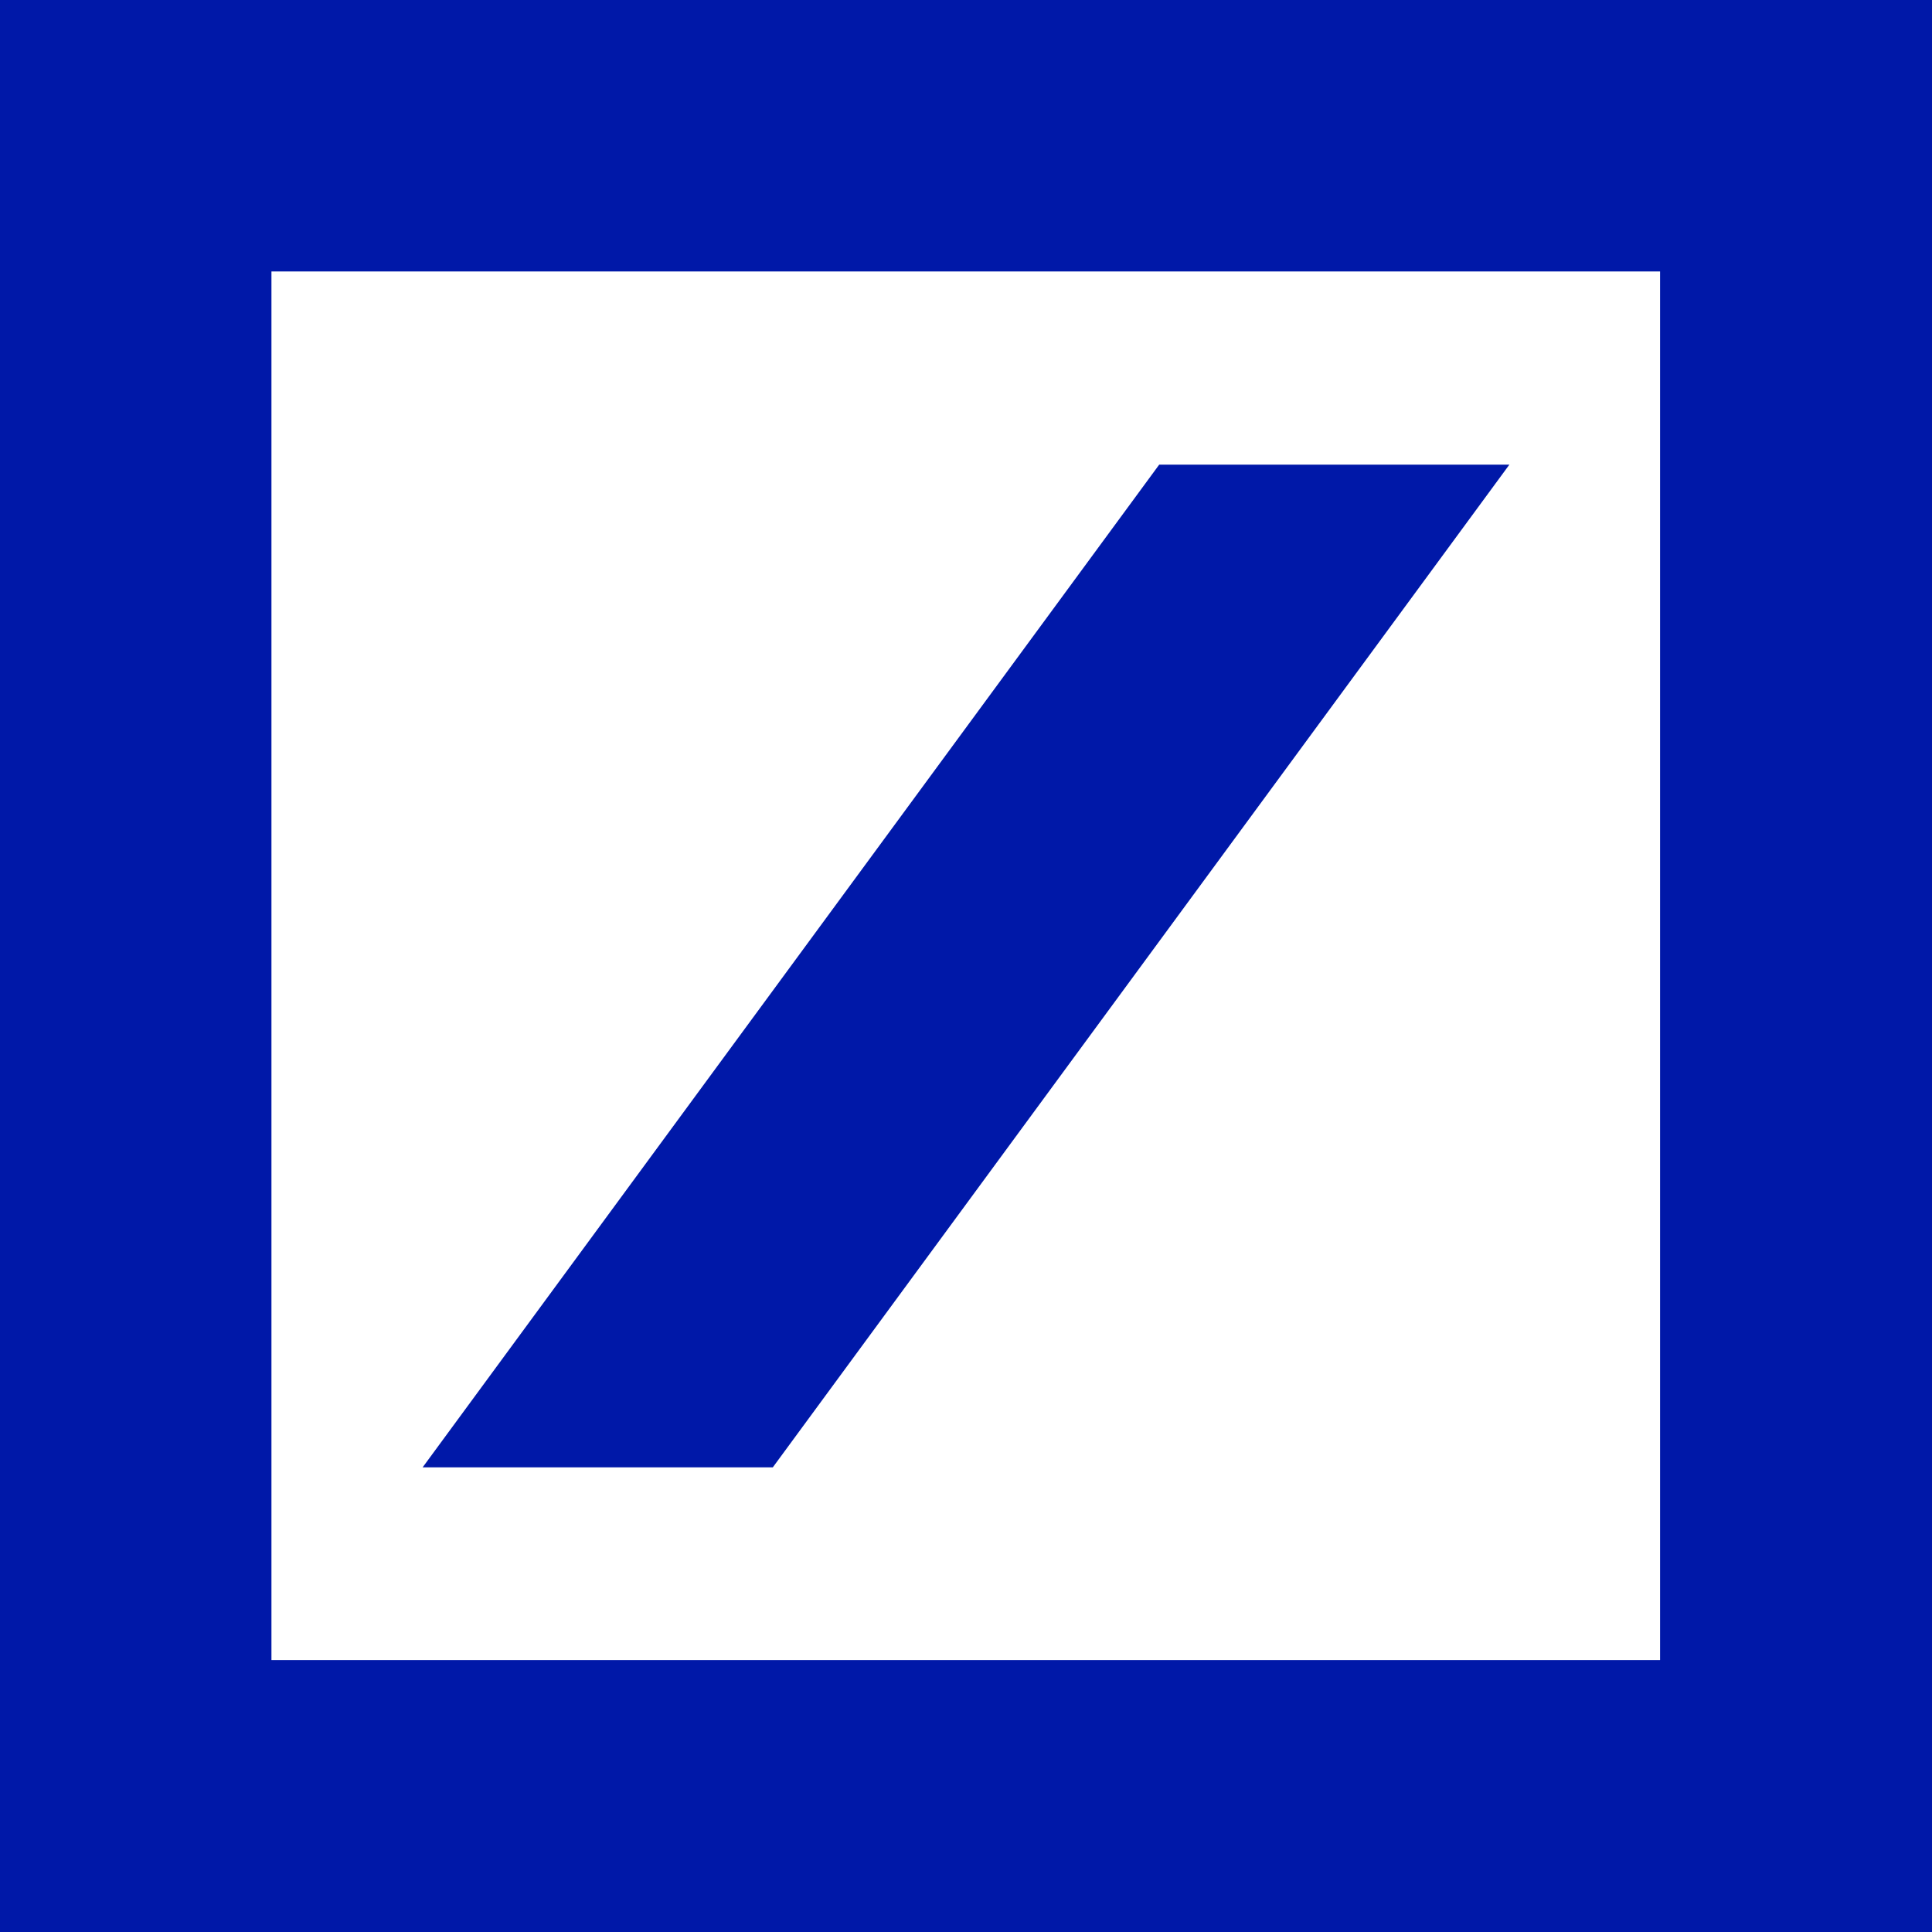 <svg version="1.1" id="Layer_1" xmlns:x="ns_extend;" xmlns:i="ns_ai;" xmlns:graph="ns_graphs;"
    xmlns="http://www.w3.org/2000/svg" xmlns:xlink="http://www.w3.org/1999/xlink" x="0px" y="0px"
    viewBox="0 0 400 400" style="enable-background:new 0 0 400 400;" xml:space="preserve">
 <style type="text/css">
  .st0{fill:#0018A8;}
 </style>
 <g>
  <path class="st0" d="M56.2,56.2v287.5h287.5V56.2H56.2z M0,0h400v400H0V0z M87.5,303.8L240,96.2h72.5L160,303.8H87.5z">
  </path>
 </g>
</svg>